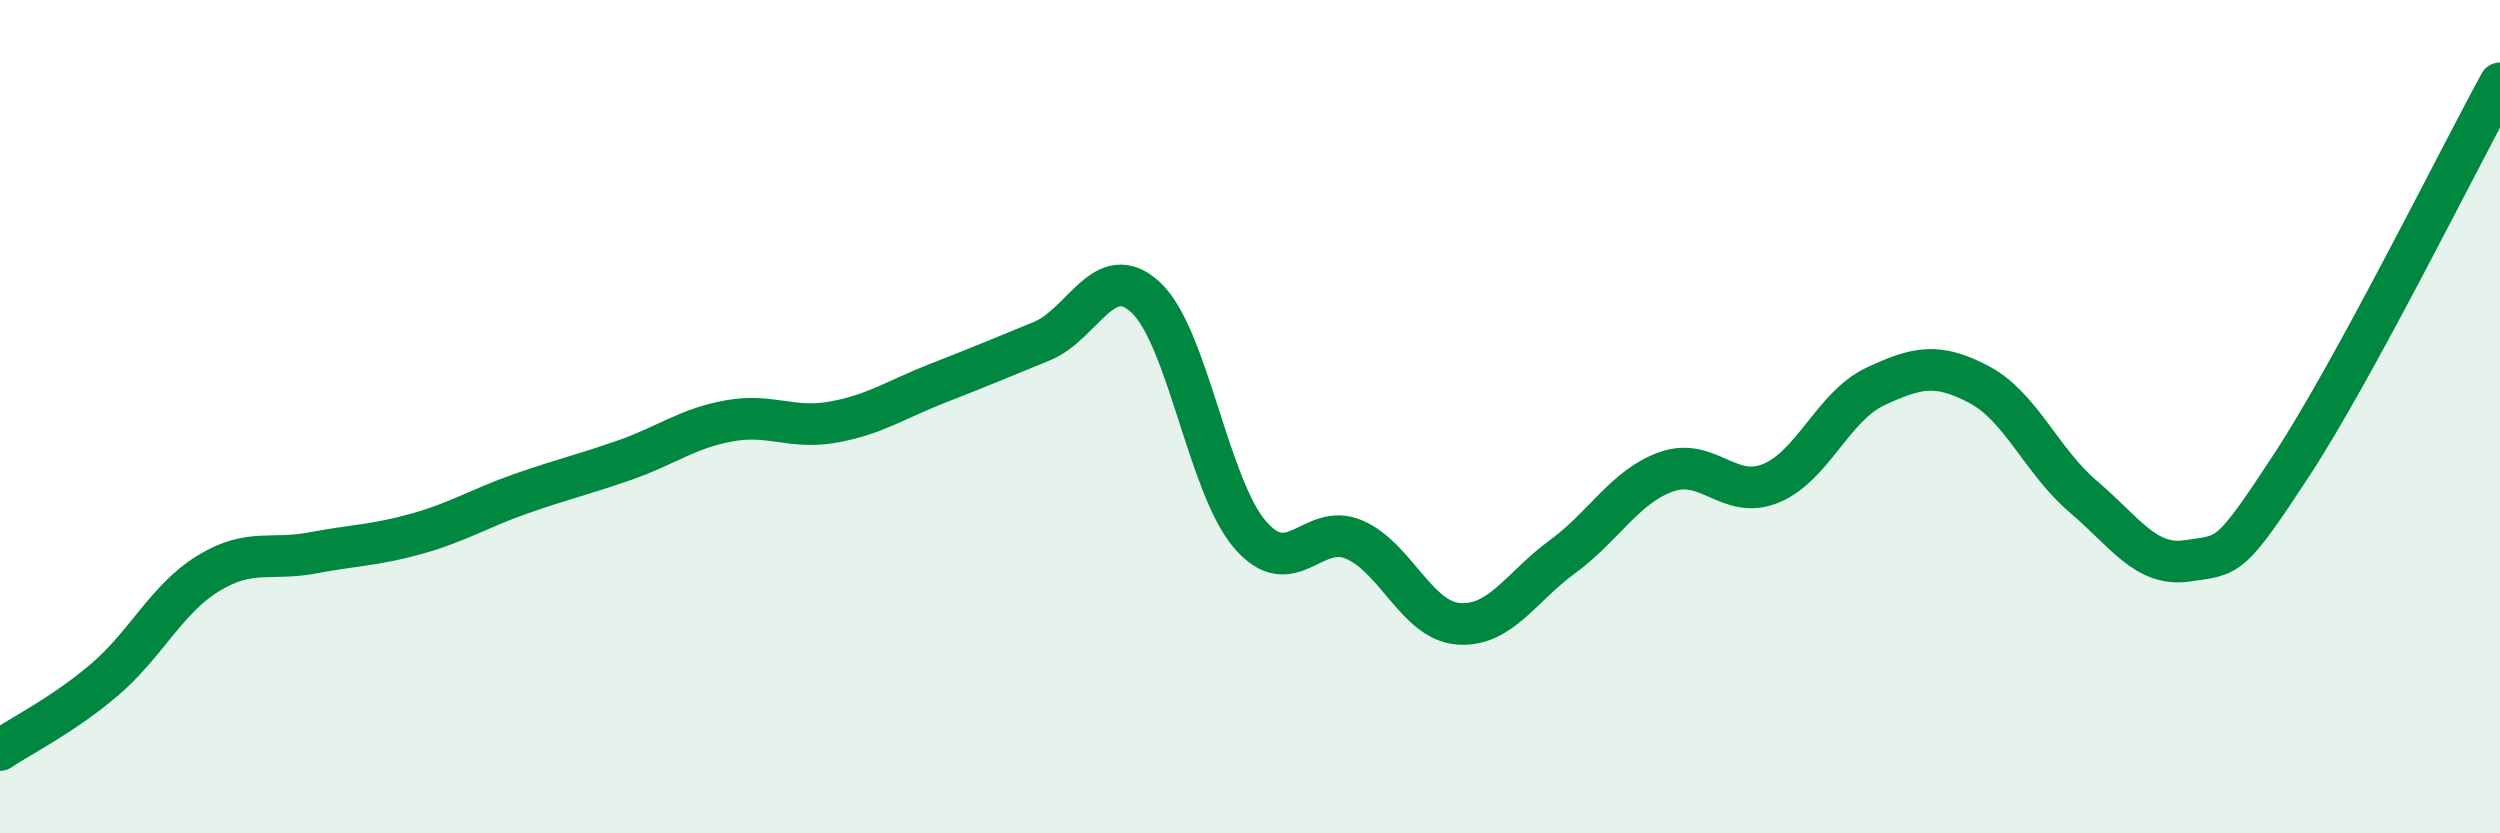 
    <svg width="60" height="20" viewBox="0 0 60 20" xmlns="http://www.w3.org/2000/svg">
      <path
        d="M 0,18 C 0.5,17.66 1.5,17.17 2.5,16.32 C 3.5,15.47 4,14.37 5,13.76 C 6,13.15 6.5,13.46 7.5,13.27 C 8.5,13.08 9,13.09 10,12.81 C 11,12.53 11.5,12.2 12.5,11.85 C 13.5,11.5 14,11.39 15,11.04 C 16,10.69 16.5,10.28 17.5,10.1 C 18.5,9.92 19,10.31 20,10.13 C 21,9.95 21.5,9.59 22.5,9.2 C 23.5,8.81 24,8.6 25,8.19 C 26,7.78 26.5,6.21 27.5,7.14 C 28.5,8.07 29,11.67 30,12.83 C 31,13.99 31.5,12.52 32.5,12.95 C 33.5,13.38 34,14.89 35,14.97 C 36,15.05 36.5,14.09 37.5,13.36 C 38.5,12.63 39,11.67 40,11.32 C 41,10.97 41.5,12.01 42.5,11.6 C 43.5,11.19 44,9.75 45,9.28 C 46,8.81 46.5,8.7 47.5,9.23 C 48.5,9.76 49,11.07 50,11.92 C 51,12.77 51.5,13.61 52.5,13.46 C 53.5,13.31 53.5,13.45 55,11.16 C 56.5,8.87 59,3.83 60,2L60 20L0 20Z"
        fill="#008740"
        opacity="0.1"
        stroke-linecap="round"
        stroke-linejoin="round"
      />
      <path
        d="M 0,18 C 0.5,17.66 1.5,17.17 2.5,16.32 C 3.5,15.47 4,14.37 5,13.76 C 6,13.15 6.5,13.46 7.5,13.27 C 8.5,13.08 9,13.09 10,12.81 C 11,12.53 11.5,12.2 12.5,11.85 C 13.5,11.5 14,11.39 15,11.04 C 16,10.69 16.5,10.28 17.5,10.1 C 18.5,9.92 19,10.31 20,10.13 C 21,9.95 21.5,9.59 22.5,9.2 C 23.5,8.81 24,8.6 25,8.19 C 26,7.78 26.5,6.21 27.5,7.14 C 28.5,8.07 29,11.67 30,12.83 C 31,13.99 31.5,12.52 32.5,12.95 C 33.5,13.38 34,14.89 35,14.97 C 36,15.05 36.5,14.09 37.5,13.36 C 38.5,12.63 39,11.67 40,11.32 C 41,10.97 41.5,12.01 42.5,11.6 C 43.5,11.19 44,9.75 45,9.28 C 46,8.81 46.5,8.7 47.5,9.23 C 48.5,9.76 49,11.07 50,11.92 C 51,12.77 51.5,13.61 52.5,13.46 C 53.5,13.31 53.5,13.45 55,11.16 C 56.5,8.87 59,3.83 60,2"
        stroke="#008740"
        stroke-width="1"
        fill="none"
        stroke-linecap="round"
        stroke-linejoin="round"
      />
    </svg>
  
